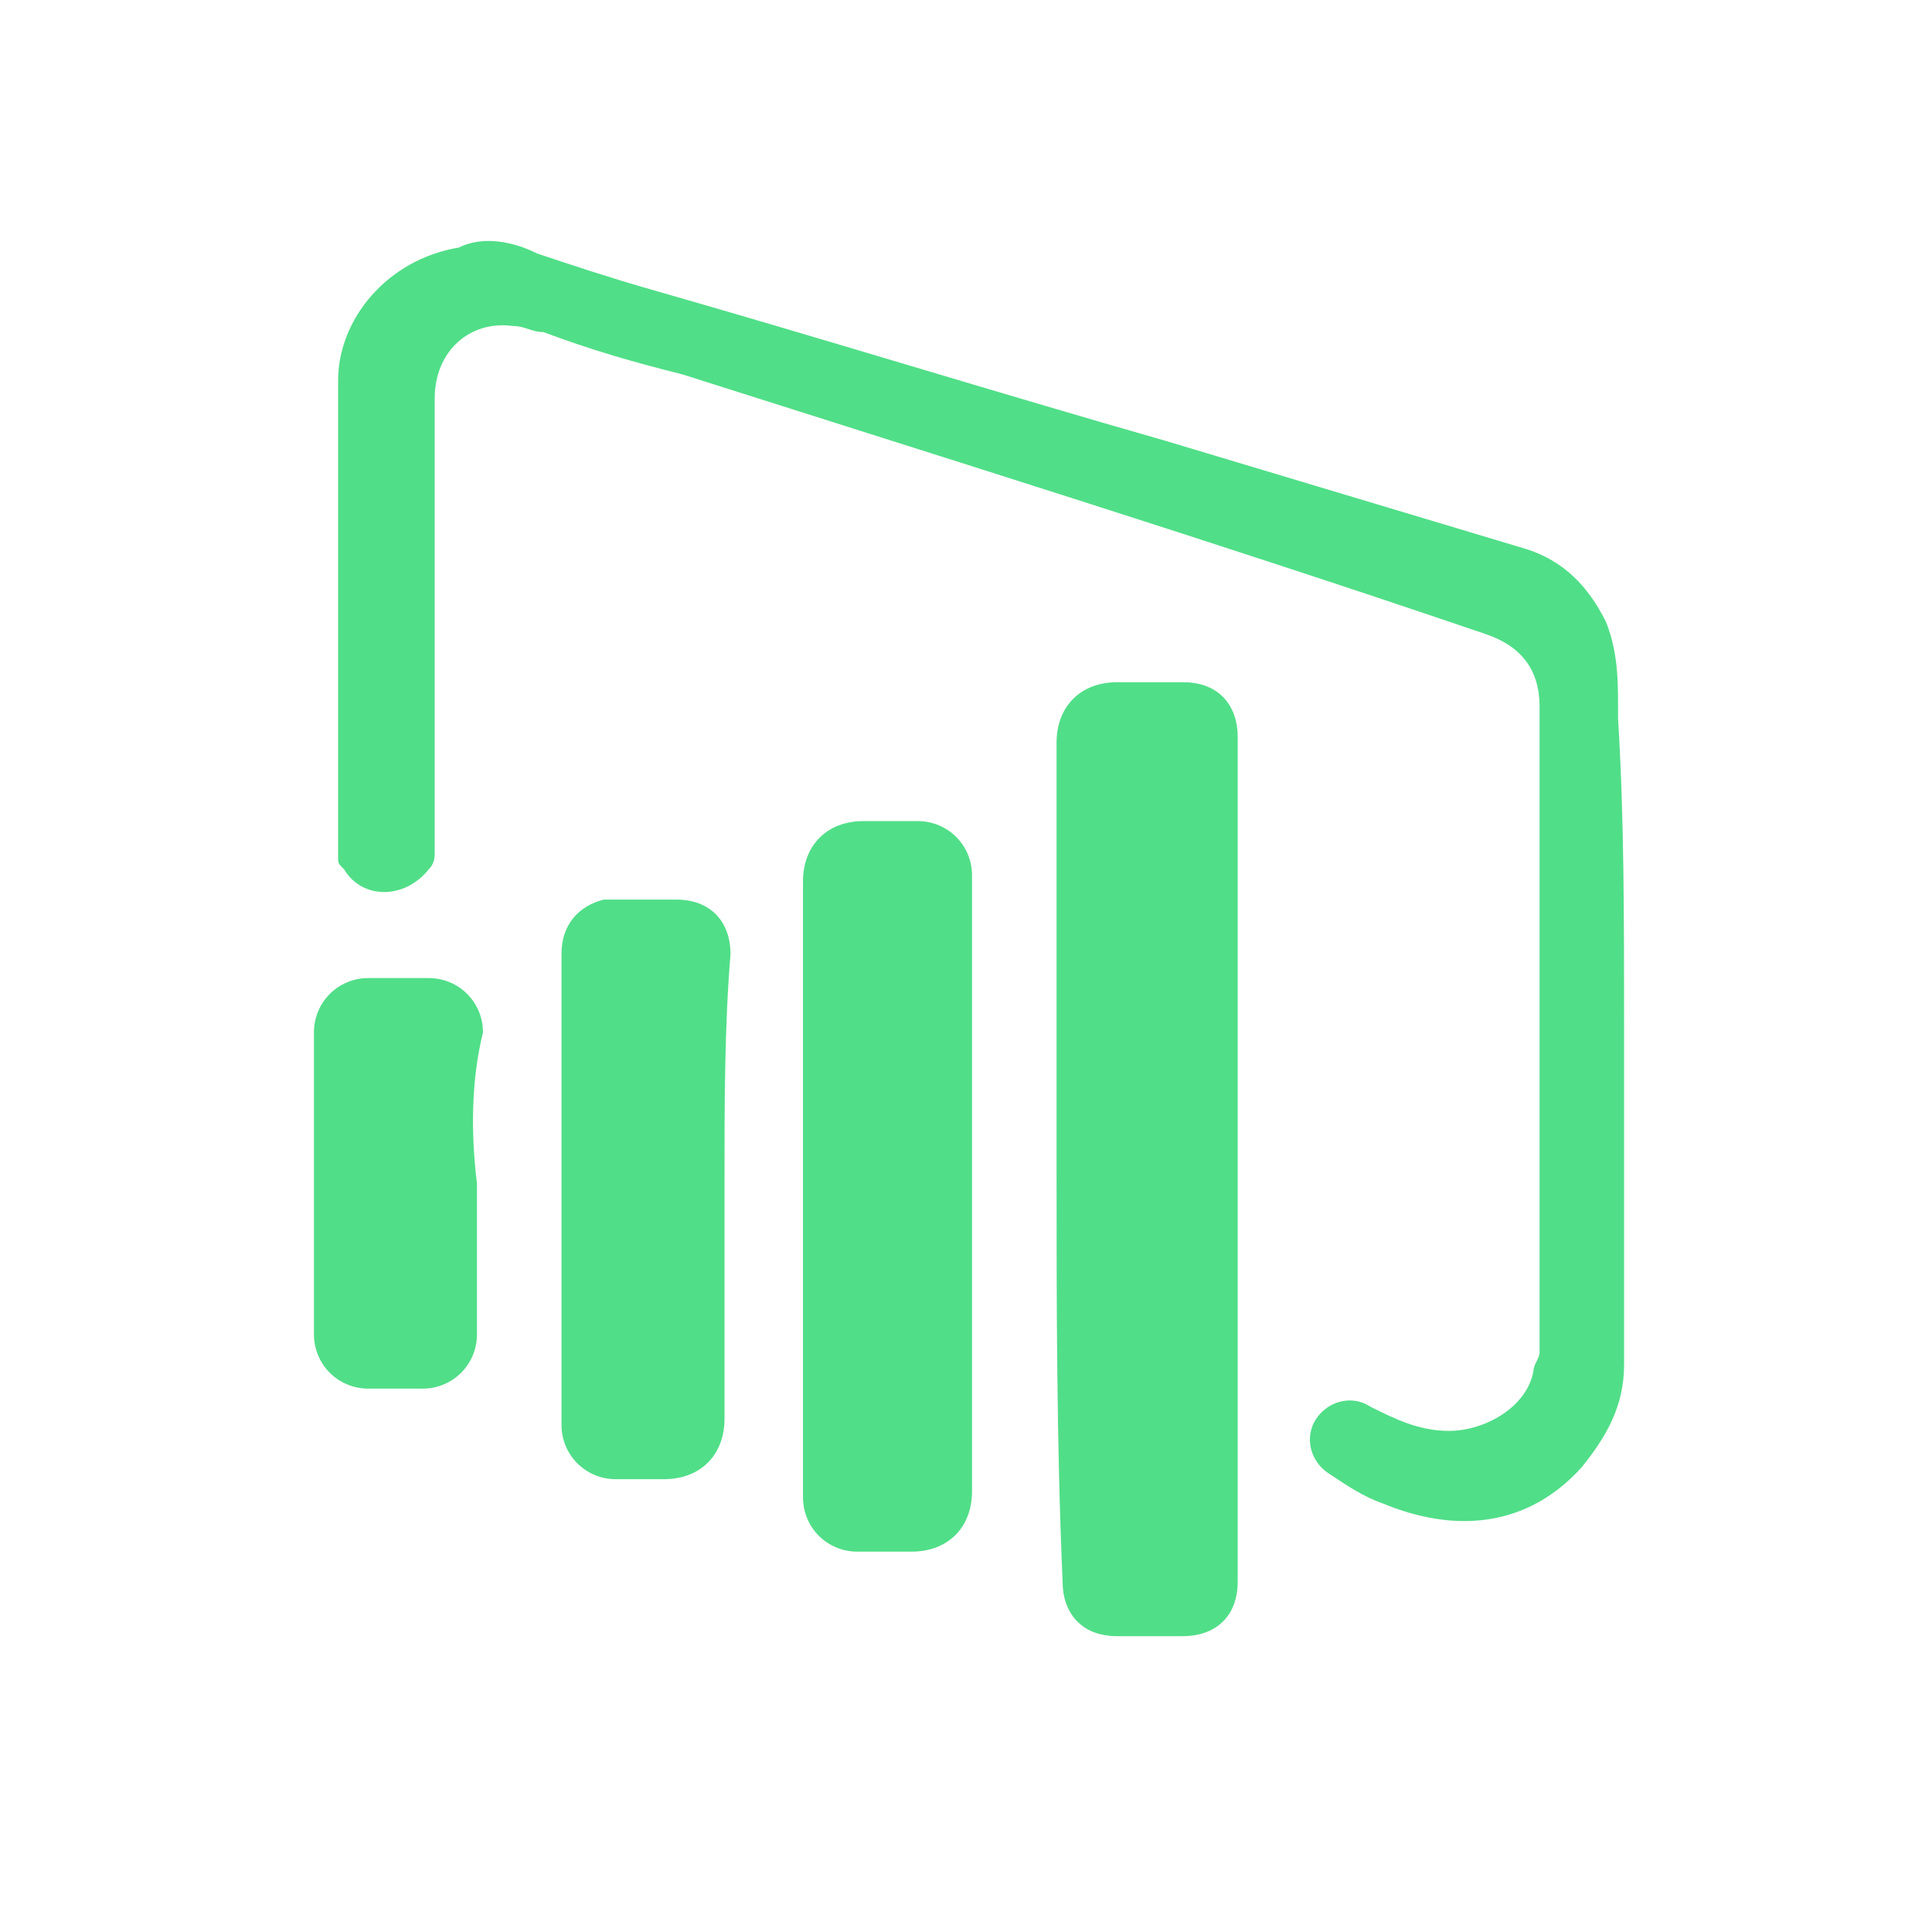 <!DOCTYPE svg PUBLIC "-//W3C//DTD SVG 1.1//EN" "http://www.w3.org/Graphics/SVG/1.1/DTD/svg11.dtd">
<!-- Uploaded to: SVG Repo, www.svgrepo.com, Transformed by: SVG Repo Mixer Tools -->
<svg fill="#51de88" width="800px" height="800px" viewBox="0 0 32 32" id="Camada_1" version="1.1" xml:space="preserve" xmlns="http://www.w3.org/2000/svg" xmlns:xlink="http://www.w3.org/1999/xlink">
<g id="SVGRepo_bgCarrier" stroke-width="0"/>
<g id="SVGRepo_tracerCarrier" stroke-linecap="round" stroke-linejoin="round"/>
<g id="SVGRepo_iconCarrier"> <g> <path d="M26.9,17c0,1.9,0,3.7,0,5.6c0,0.7-0.3,1.2-0.7,1.7c-0.9,1-2.1,1.1-3.3,0.6c-0.3-0.1-0.6-0.3-0.9-0.5 c-0.3-0.2-0.4-0.6-0.2-0.9c0.2-0.3,0.6-0.4,0.9-0.2c0.4,0.2,0.8,0.4,1.3,0.4c0.6,0,1.3-0.4,1.4-1c0-0.1,0.1-0.2,0.1-0.3 c0-2.1,0-4.1,0-6.1c0-1.5,0-3.1,0-4.6c0-0.6-0.3-1-0.9-1.2C20.2,9,15.7,7.6,11.3,6.2C10.5,6,9.8,5.8,9,5.5C8.8,5.5,8.7,5.4,8.5,5.4 C7.8,5.3,7.2,5.8,7.2,6.6c0,2.5,0,5,0,7.5c0,0.1,0,0.2-0.1,0.3c-0.4,0.5-1.1,0.5-1.4,0c-0.1-0.1-0.1-0.1-0.1-0.2c0-2.6,0-5.3,0-7.9 c0-1,0.8-2,2-2.2C8,3.9,8.5,4,8.9,4.2c0.6,0.2,1.2,0.4,1.9,0.6c2.8,0.8,5.7,1.7,8.5,2.5c2,0.6,4,1.2,6,1.8c0.6,0.2,1,0.6,1.3,1.2 c0.2,0.5,0.2,1,0.2,1.4c0,0.1,0,0.1,0,0.2C26.9,13.5,26.9,15.2,26.9,17L26.9,17z"/> <g> <path d="M17.5,19.3c0-2.3,0-4.6,0-7c0-0.6,0.4-1,1-1c0.4,0,0.7,0,1.1,0c0.6,0,0.9,0.4,0.9,0.9c0,4.7,0,9.3,0,14 c0,0.6-0.4,0.9-0.9,0.9c-0.4,0-0.7,0-1.1,0c-0.6,0-0.9-0.4-0.9-0.9C17.5,23.9,17.5,21.6,17.5,19.3L17.5,19.3z"/> <path d="M13.3,19.7c0-1.7,0-3.4,0-5.1c0-0.6,0.4-1,1-1c0.3,0,0.6,0,0.9,0c0.5,0,0.9,0.4,0.9,0.9c0,2.5,0,4.9,0,7.4 c0,0.9,0,1.9,0,2.8c0,0.6-0.4,1-1,1c-0.3,0-0.6,0-0.9,0c-0.5,0-0.9-0.4-0.9-0.9C13.3,23.1,13.3,21.4,13.3,19.7L13.3,19.7z"/> <path d="M12,19.6c0,1.3,0,2.6,0,3.9c0,0.6-0.4,1-1,1c-0.3,0-0.6,0-0.8,0c-0.5,0-0.9-0.4-0.9-0.9c0-0.1,0-0.2,0-0.4 c0-2.5,0-4.9,0-7.4c0-0.5,0.3-0.8,0.7-0.9c0.1,0,0.2,0,0.3,0c0.3,0,0.6,0,0.9,0c0.6,0,0.9,0.4,0.9,0.9C12,17,12,18.3,12,19.6z"/> <path d="M7.9,19.6c0,0.8,0,1.7,0,2.5c0,0.5-0.4,0.9-0.9,0.9c-0.3,0-0.6,0-0.9,0c-0.5,0-0.9-0.4-0.9-0.9c0-1.7,0-3.4,0-5 c0-0.5,0.4-0.9,0.9-0.9c0.3,0,0.6,0,1,0c0.5,0,0.9,0.4,0.9,0.9C7.8,17.9,7.8,18.8,7.9,19.6L7.9,19.6z"/> </g> </g> </g>
</svg>